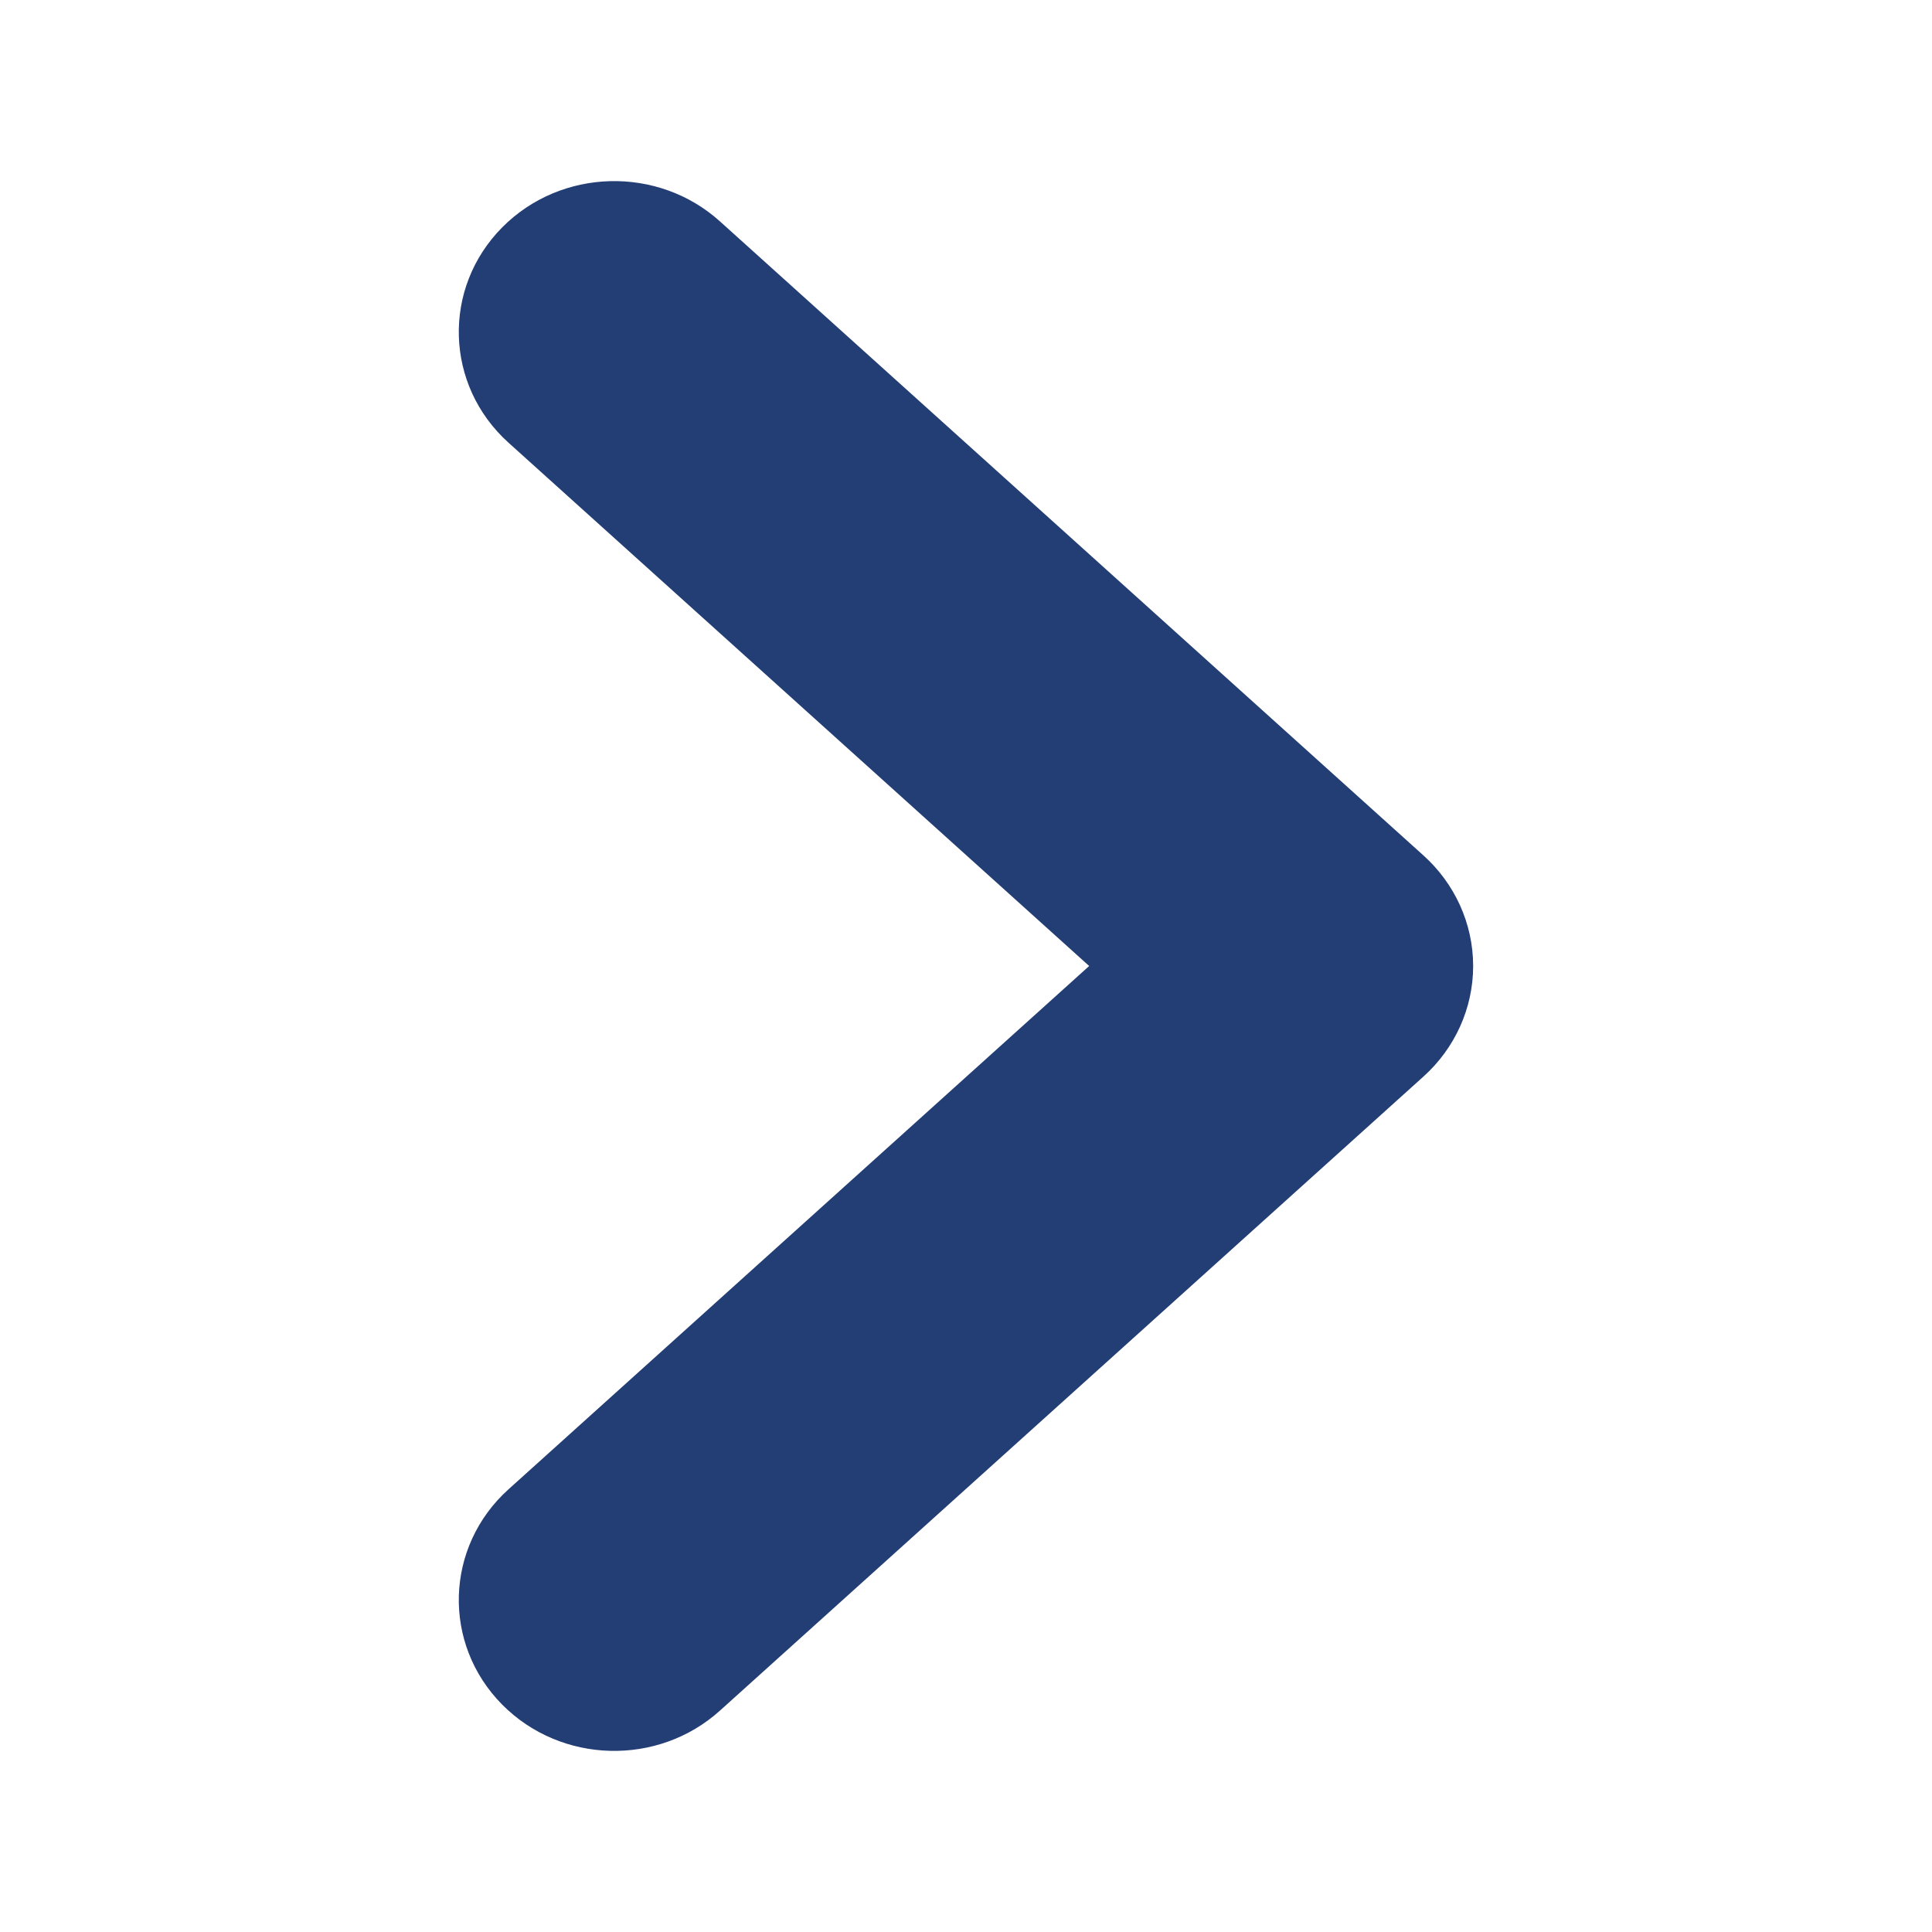 <svg width="16" height="16" viewBox="0 0 16 16" fill="none" xmlns="http://www.w3.org/2000/svg">
<path fill-rule="evenodd" clip-rule="evenodd" d="M4.16 14.118C3.659 13.613 3.684 12.809 4.211 12.334L9.02 8L4.211 3.666C3.684 3.191 3.659 2.387 4.16 1.882C4.648 1.391 5.45 1.371 5.963 1.834L11.788 7.084C12.047 7.317 12.2 7.648 12.2 8C12.2 8.352 12.047 8.683 11.788 8.916L5.963 14.166C5.45 14.629 4.648 14.609 4.16 14.118Z" fill="#233E75"/>
</svg>
